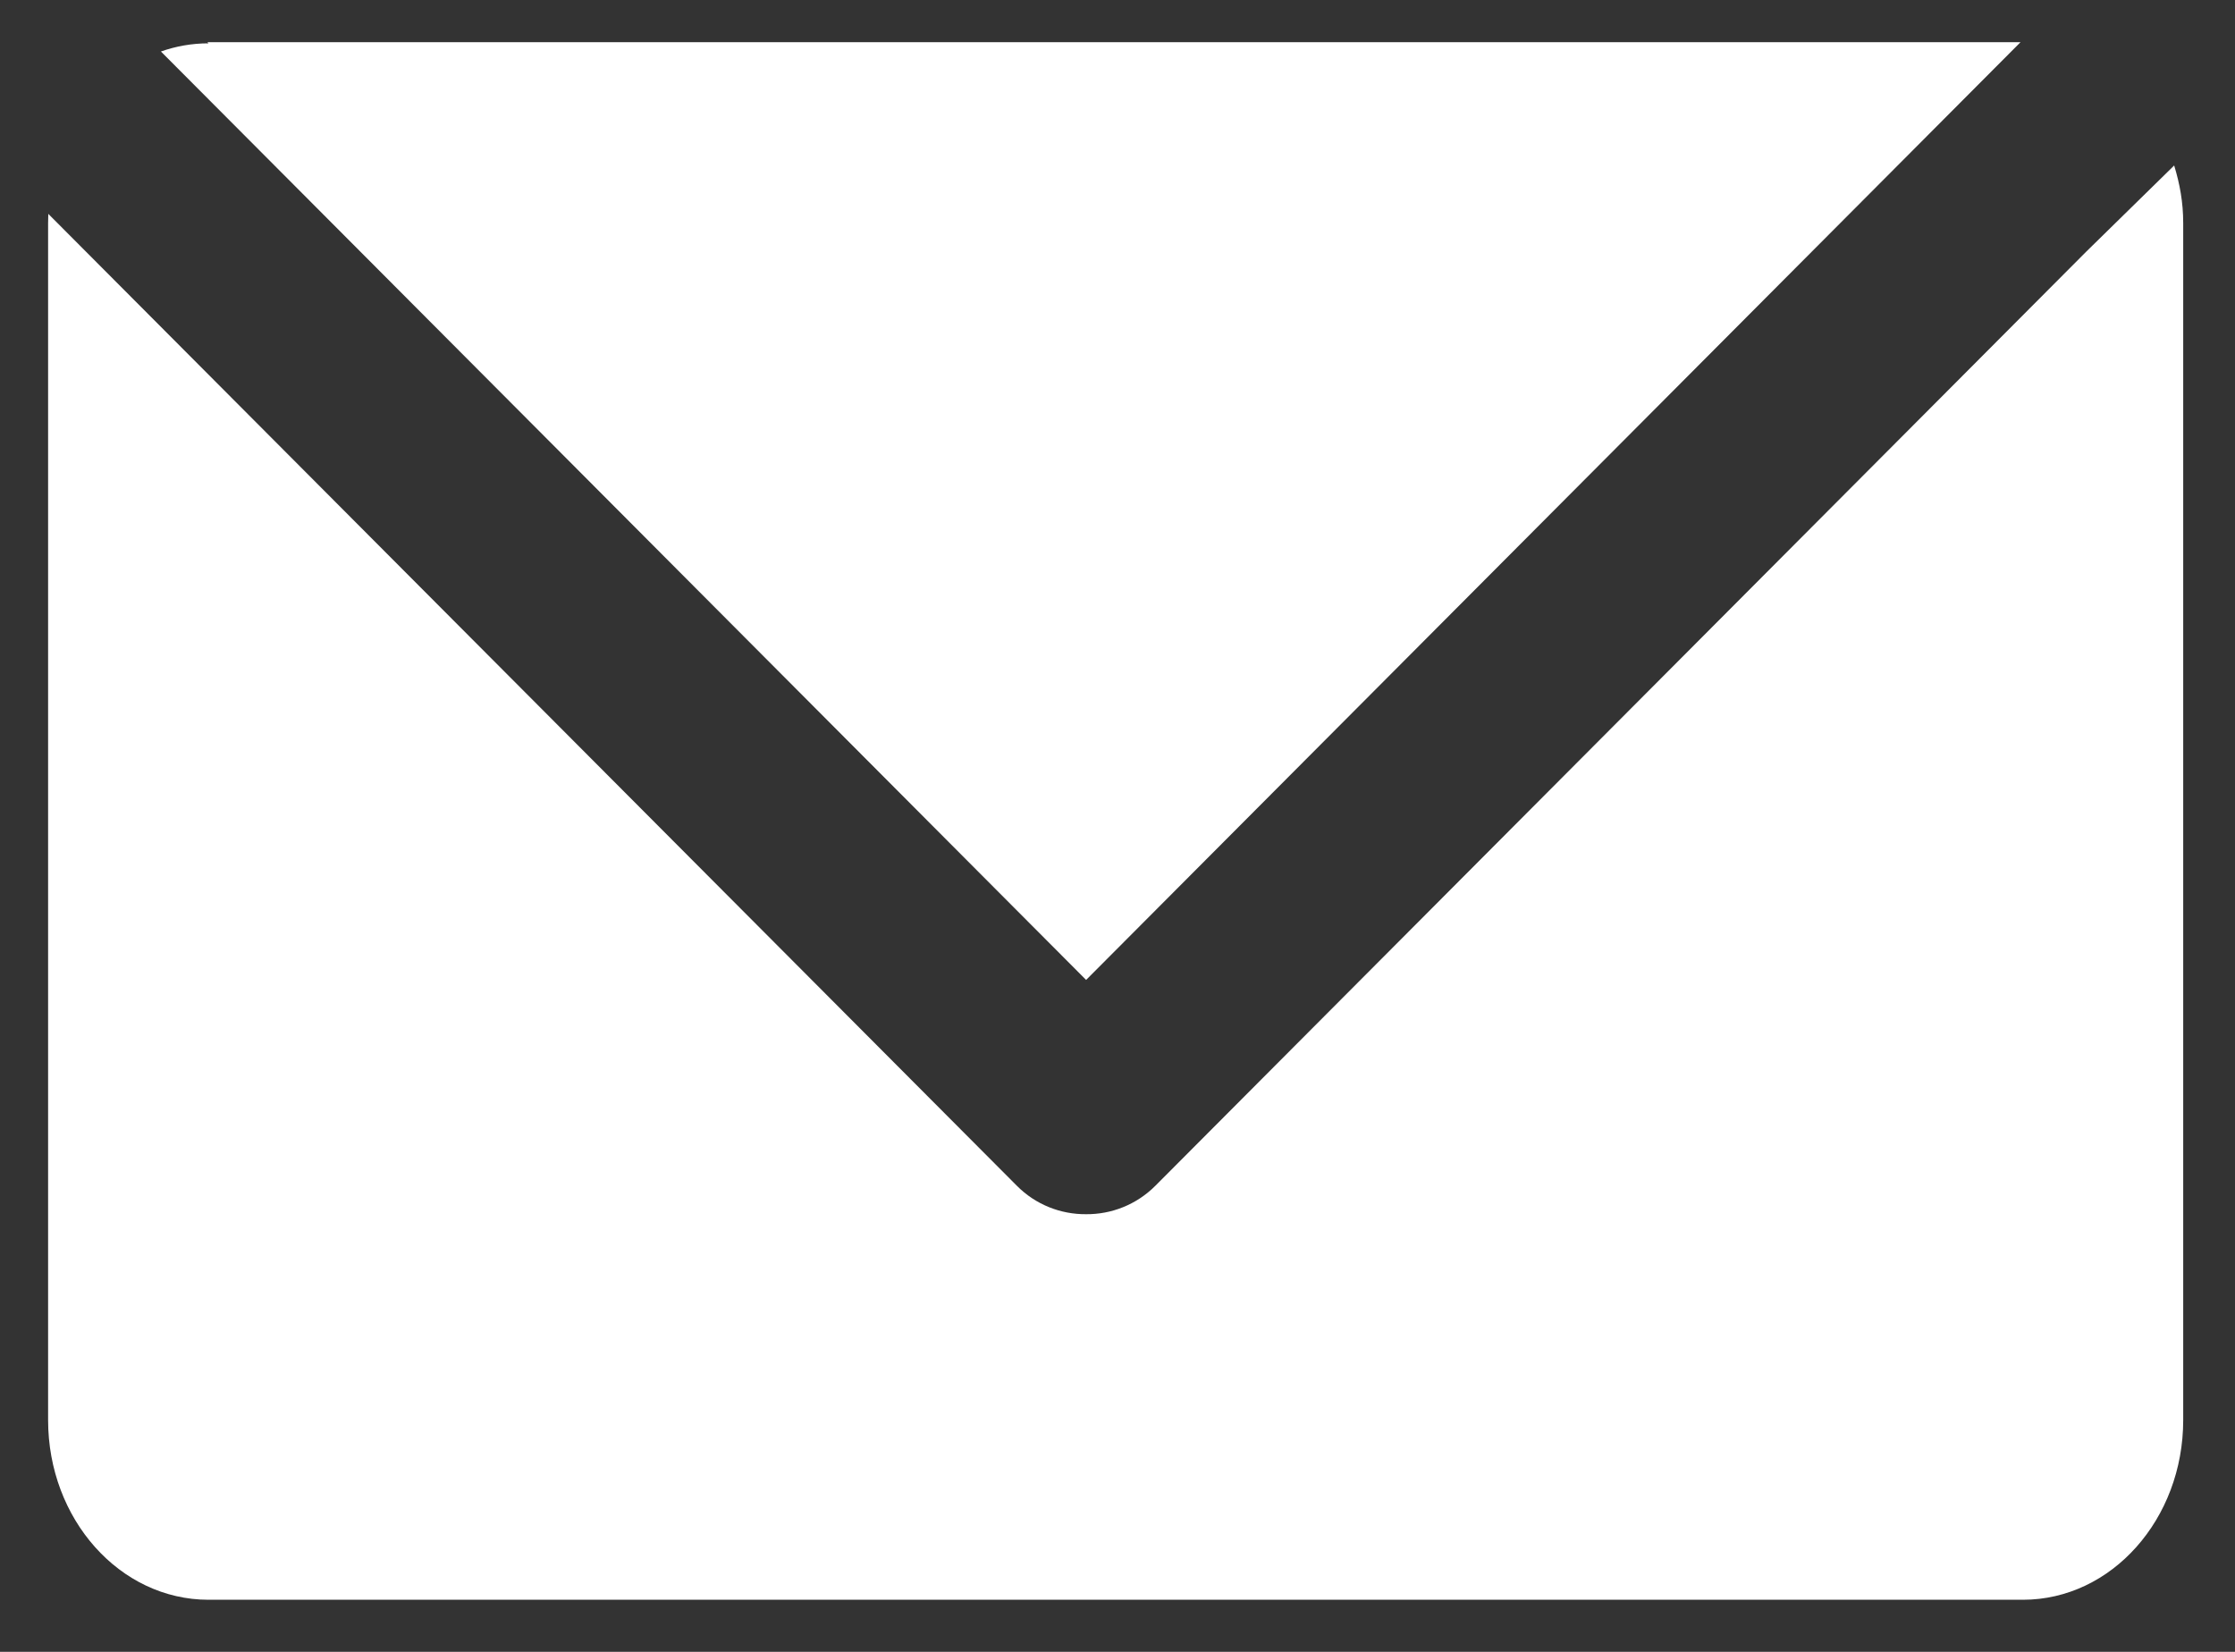 <svg width="23" height="17" viewBox="0 0 23 17" fill="none" xmlns="http://www.w3.org/2000/svg">
<rect x="0" y="0" width="23" height="17" fill="#333333" stroke="none"/>
<path fill-rule="evenodd" clip-rule="evenodd" d="M20.793 0.434H2.134L2.146 0.446C1.973 0.446 1.809 0.476 1.656 0.53L11.177 10.085L20.793 0.434ZM11.177 12.496C10.918 12.498 10.659 12.4 10.463 12.202L0.497 2.201C0.496 2.232 0.495 2.264 0.495 2.296V14.615C0.495 15.634 1.232 16.464 2.146 16.464H20.817C21.73 16.464 22.467 15.634 22.467 14.615V2.296C22.467 2.082 22.432 1.893 22.374 1.703L21.469 2.59L11.891 12.202C11.694 12.4 11.435 12.498 11.177 12.496Z" fill="white"/>
</svg>
